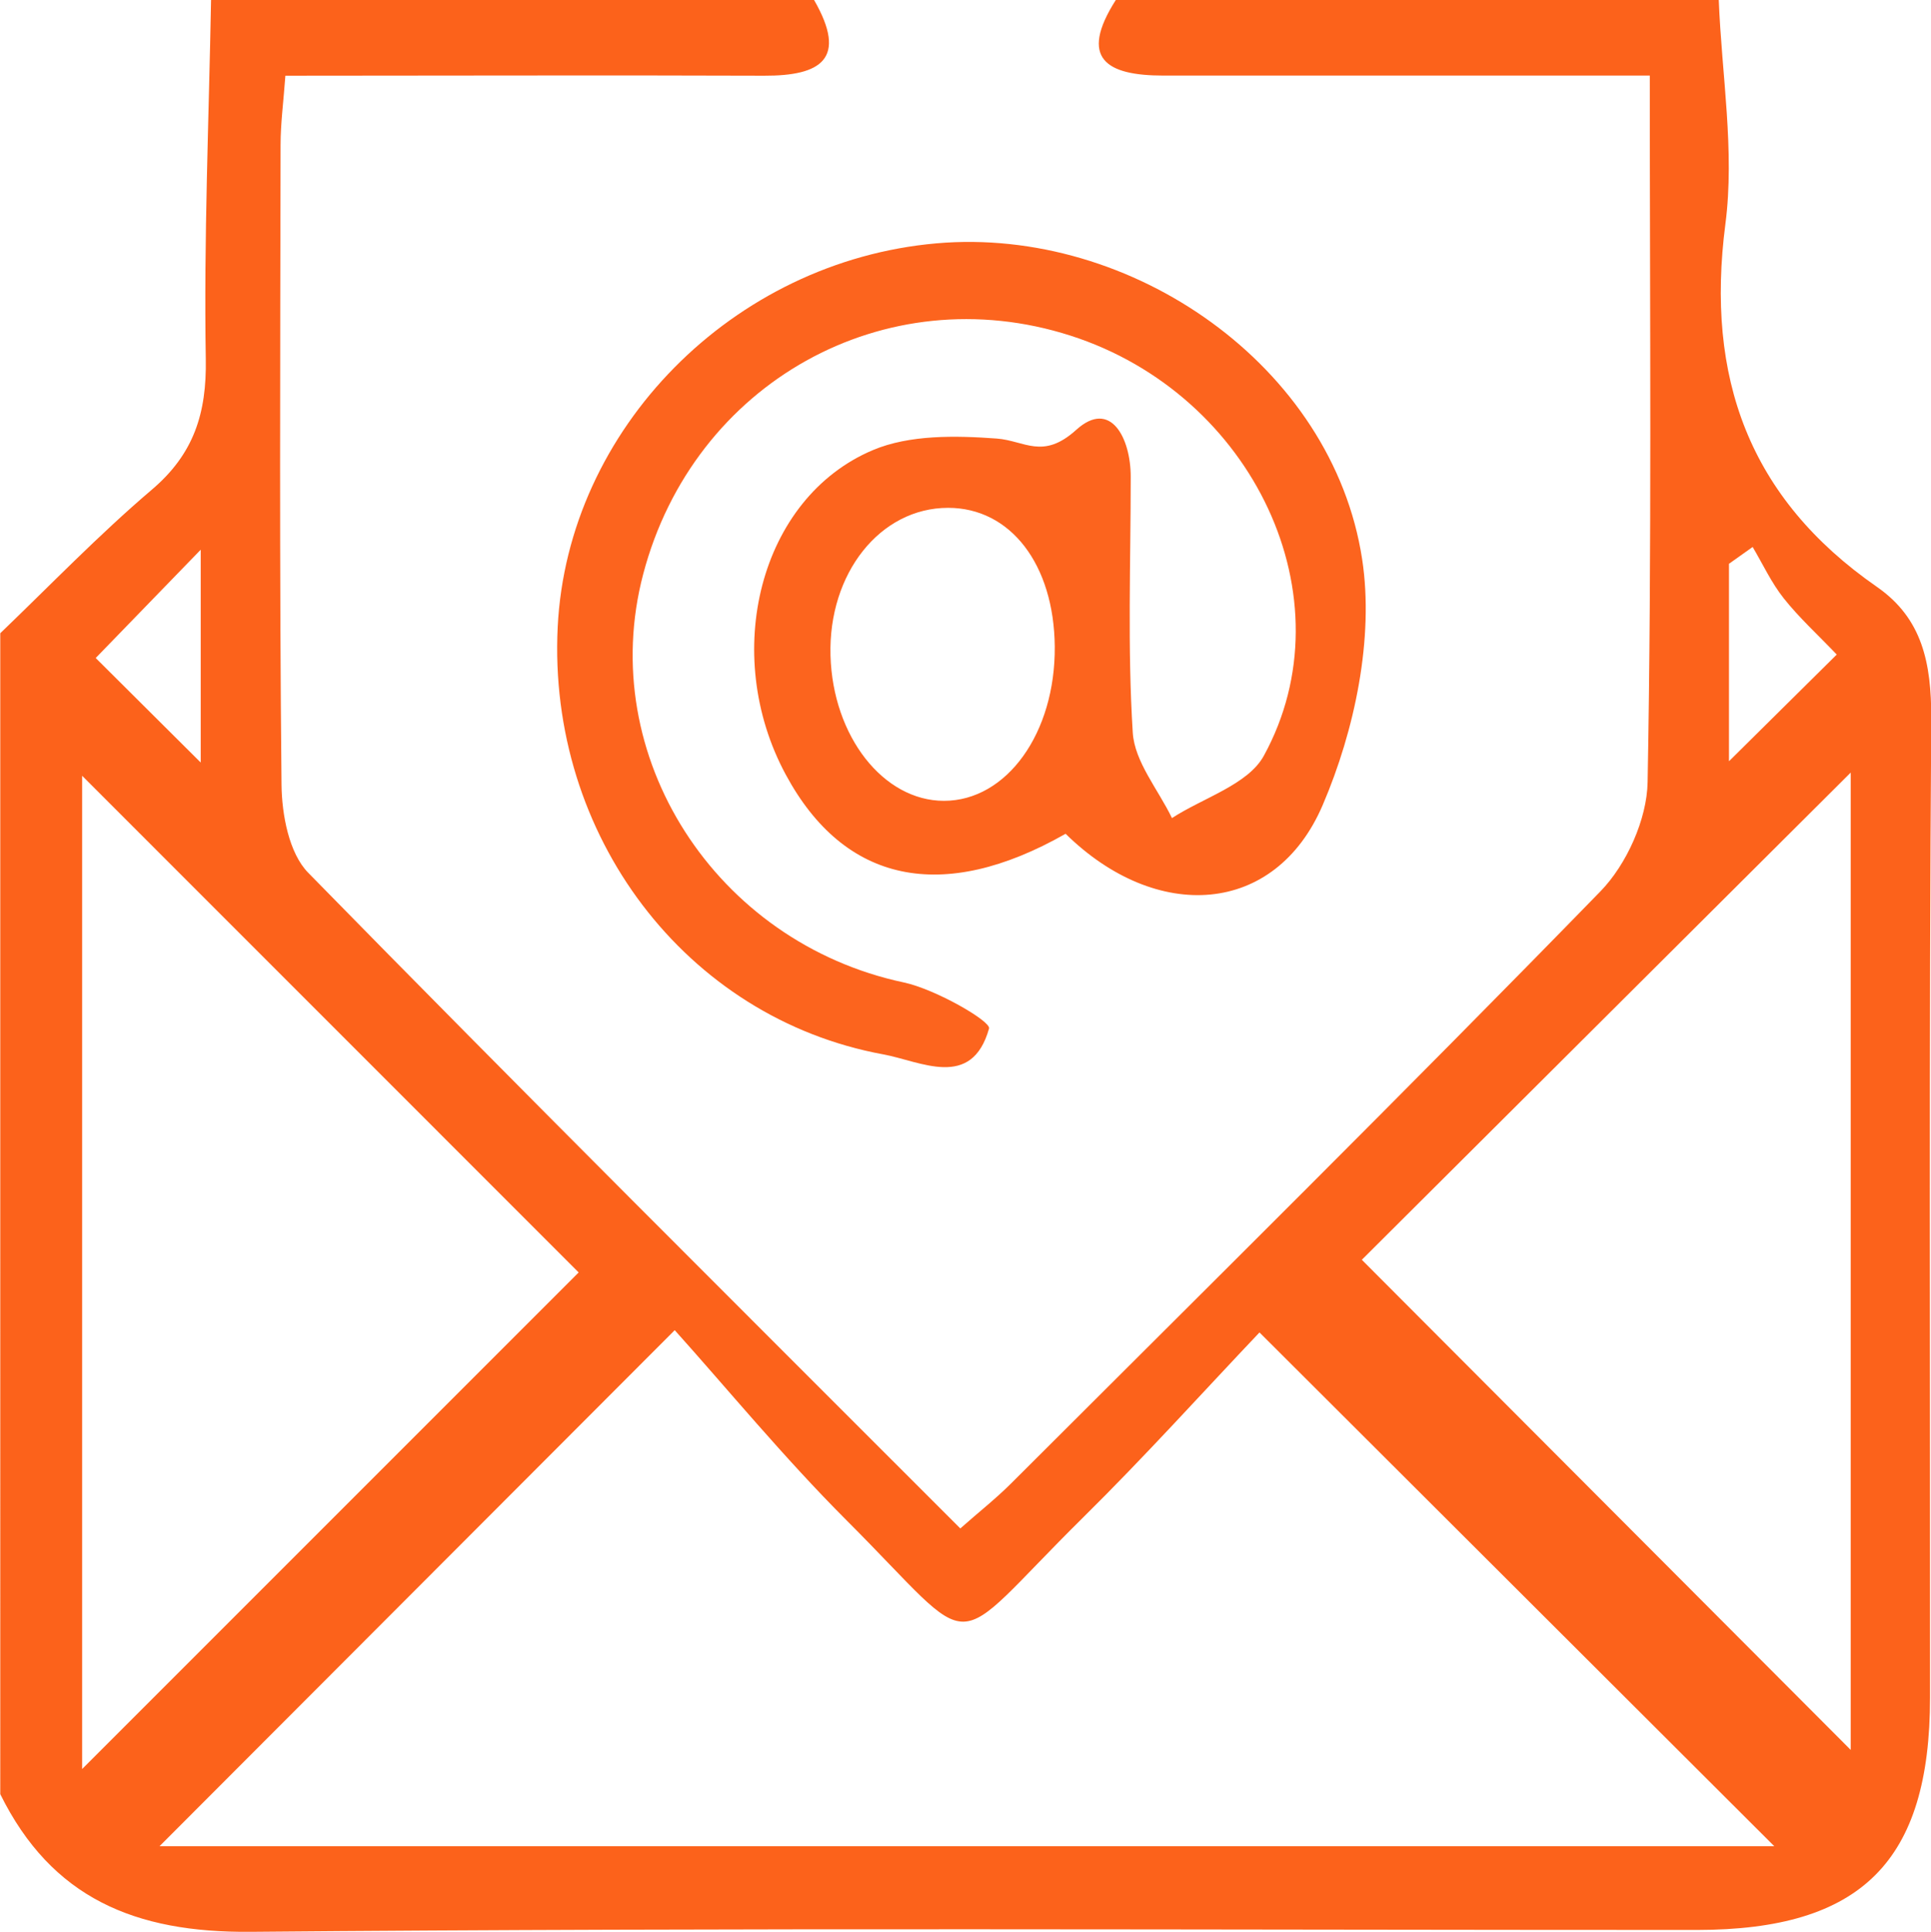 <svg xmlns="http://www.w3.org/2000/svg" viewBox="0 0 425.54 425.68"><defs><style>.cls-1{fill:#fc621b;}.cls-2{fill:#fc641e;}</style></defs><g id="Layer_4" data-name="Layer 4"><path class="cls-1" d="M926.63,590.06c7.48,13,1.51,16.73-11,16.68-34.77-.13-69.53,0-105.51,0-.42,5.78-1.06,10.51-1.06,15.25-.08,47-.27,94,.21,141,.07,6.58,1.65,15.06,5.88,19.38,47.19,48.2,95,95.75,143.71,144.48,4-3.55,7.77-6.51,11.13-9.86,43.44-43.38,87.1-86.55,129.93-130.52,5.77-5.93,10.25-15.88,10.4-24.05.94-51.3.48-102.63.48-155.71-36.67,0-71.93,0-107.19,0-12.53,0-18.74-3.71-10.48-16.66H1126c.64,16.48,3.56,33.25,1.46,49.38-4.39,33.79,5.18,60.36,33.37,79.93,10.09,7,12,16.88,12,28.88-.52,71.93-.23,143.87-.27,215.81,0,36.19-15.12,51.26-51.41,51.27-106.25,0-212.5-.53-318.74.41-25.39.22-43.78-7.41-55.12-30.33V729.59C758.32,719,769,707.91,780.64,698c9.31-7.89,12.15-16.87,11.94-28.85-.44-26.36.68-52.75,1.16-79.12ZM782.39,996.86h355.84l-113.44-113.2c-12.27,12.92-25.23,27.31-39,40.9-30.57,30.2-22,30.51-52,.5-13.88-13.89-26.4-29.13-37.87-41.9Zm92.36-126.42L765.33,761V979.86Zm172.59-2.79,107.74,108V760.29ZM791.46,758.08V711.19l-23.14,23.86Zm342-47.49-5.21,3.7V757.8L1152,734.29c-4.26-4.46-8.31-8.14-11.67-12.38C1137.6,718.48,1135.72,714.39,1133.47,710.59Z" transform="translate(-747.23 -590.06)"/><path class="cls-2" d="M982.06,773.78c-27.13,15.44-48.75,10.9-61.65-13-14.4-26.63-5.81-61,19.18-71.54,8.07-3.41,18.22-3.21,27.26-2.55,6.2.45,10.16,4.77,17.56-1.92,7.59-6.86,12,1.87,12,10.31,0,18.81-.73,37.67.45,56.4.4,6.44,5.62,12.57,8.64,18.84,6.91-4.49,16.76-7.37,20.25-13.74,19-34.68-2.29-79.62-42.6-92.56-40.92-13.14-83.06,10.37-94.17,52.52-10.59,40.16,16,81.21,57.42,90,7,1.49,19.24,8.55,18.79,10.15-3.82,13.59-15.07,7.21-23.31,5.7-43.57-8-74-48.35-71.75-94.16,2.16-43.69,38.62-80.62,83.47-84.55,43-3.77,87.3,27,93.81,69.6,2.65,17.35-1.63,37.7-8.68,54.14C1028.26,791.93,1002.06,793.45,982.06,773.78Zm-2.39-41.25c-.16-18.1-9.75-30.58-23.51-30.57-14.95,0-26.42,14.42-25.91,32.56.5,17.76,11.63,32,25,32C969.09,766.52,979.83,751.57,979.67,732.53Z" transform="translate(-747.23 -590.06)"/></g></svg>